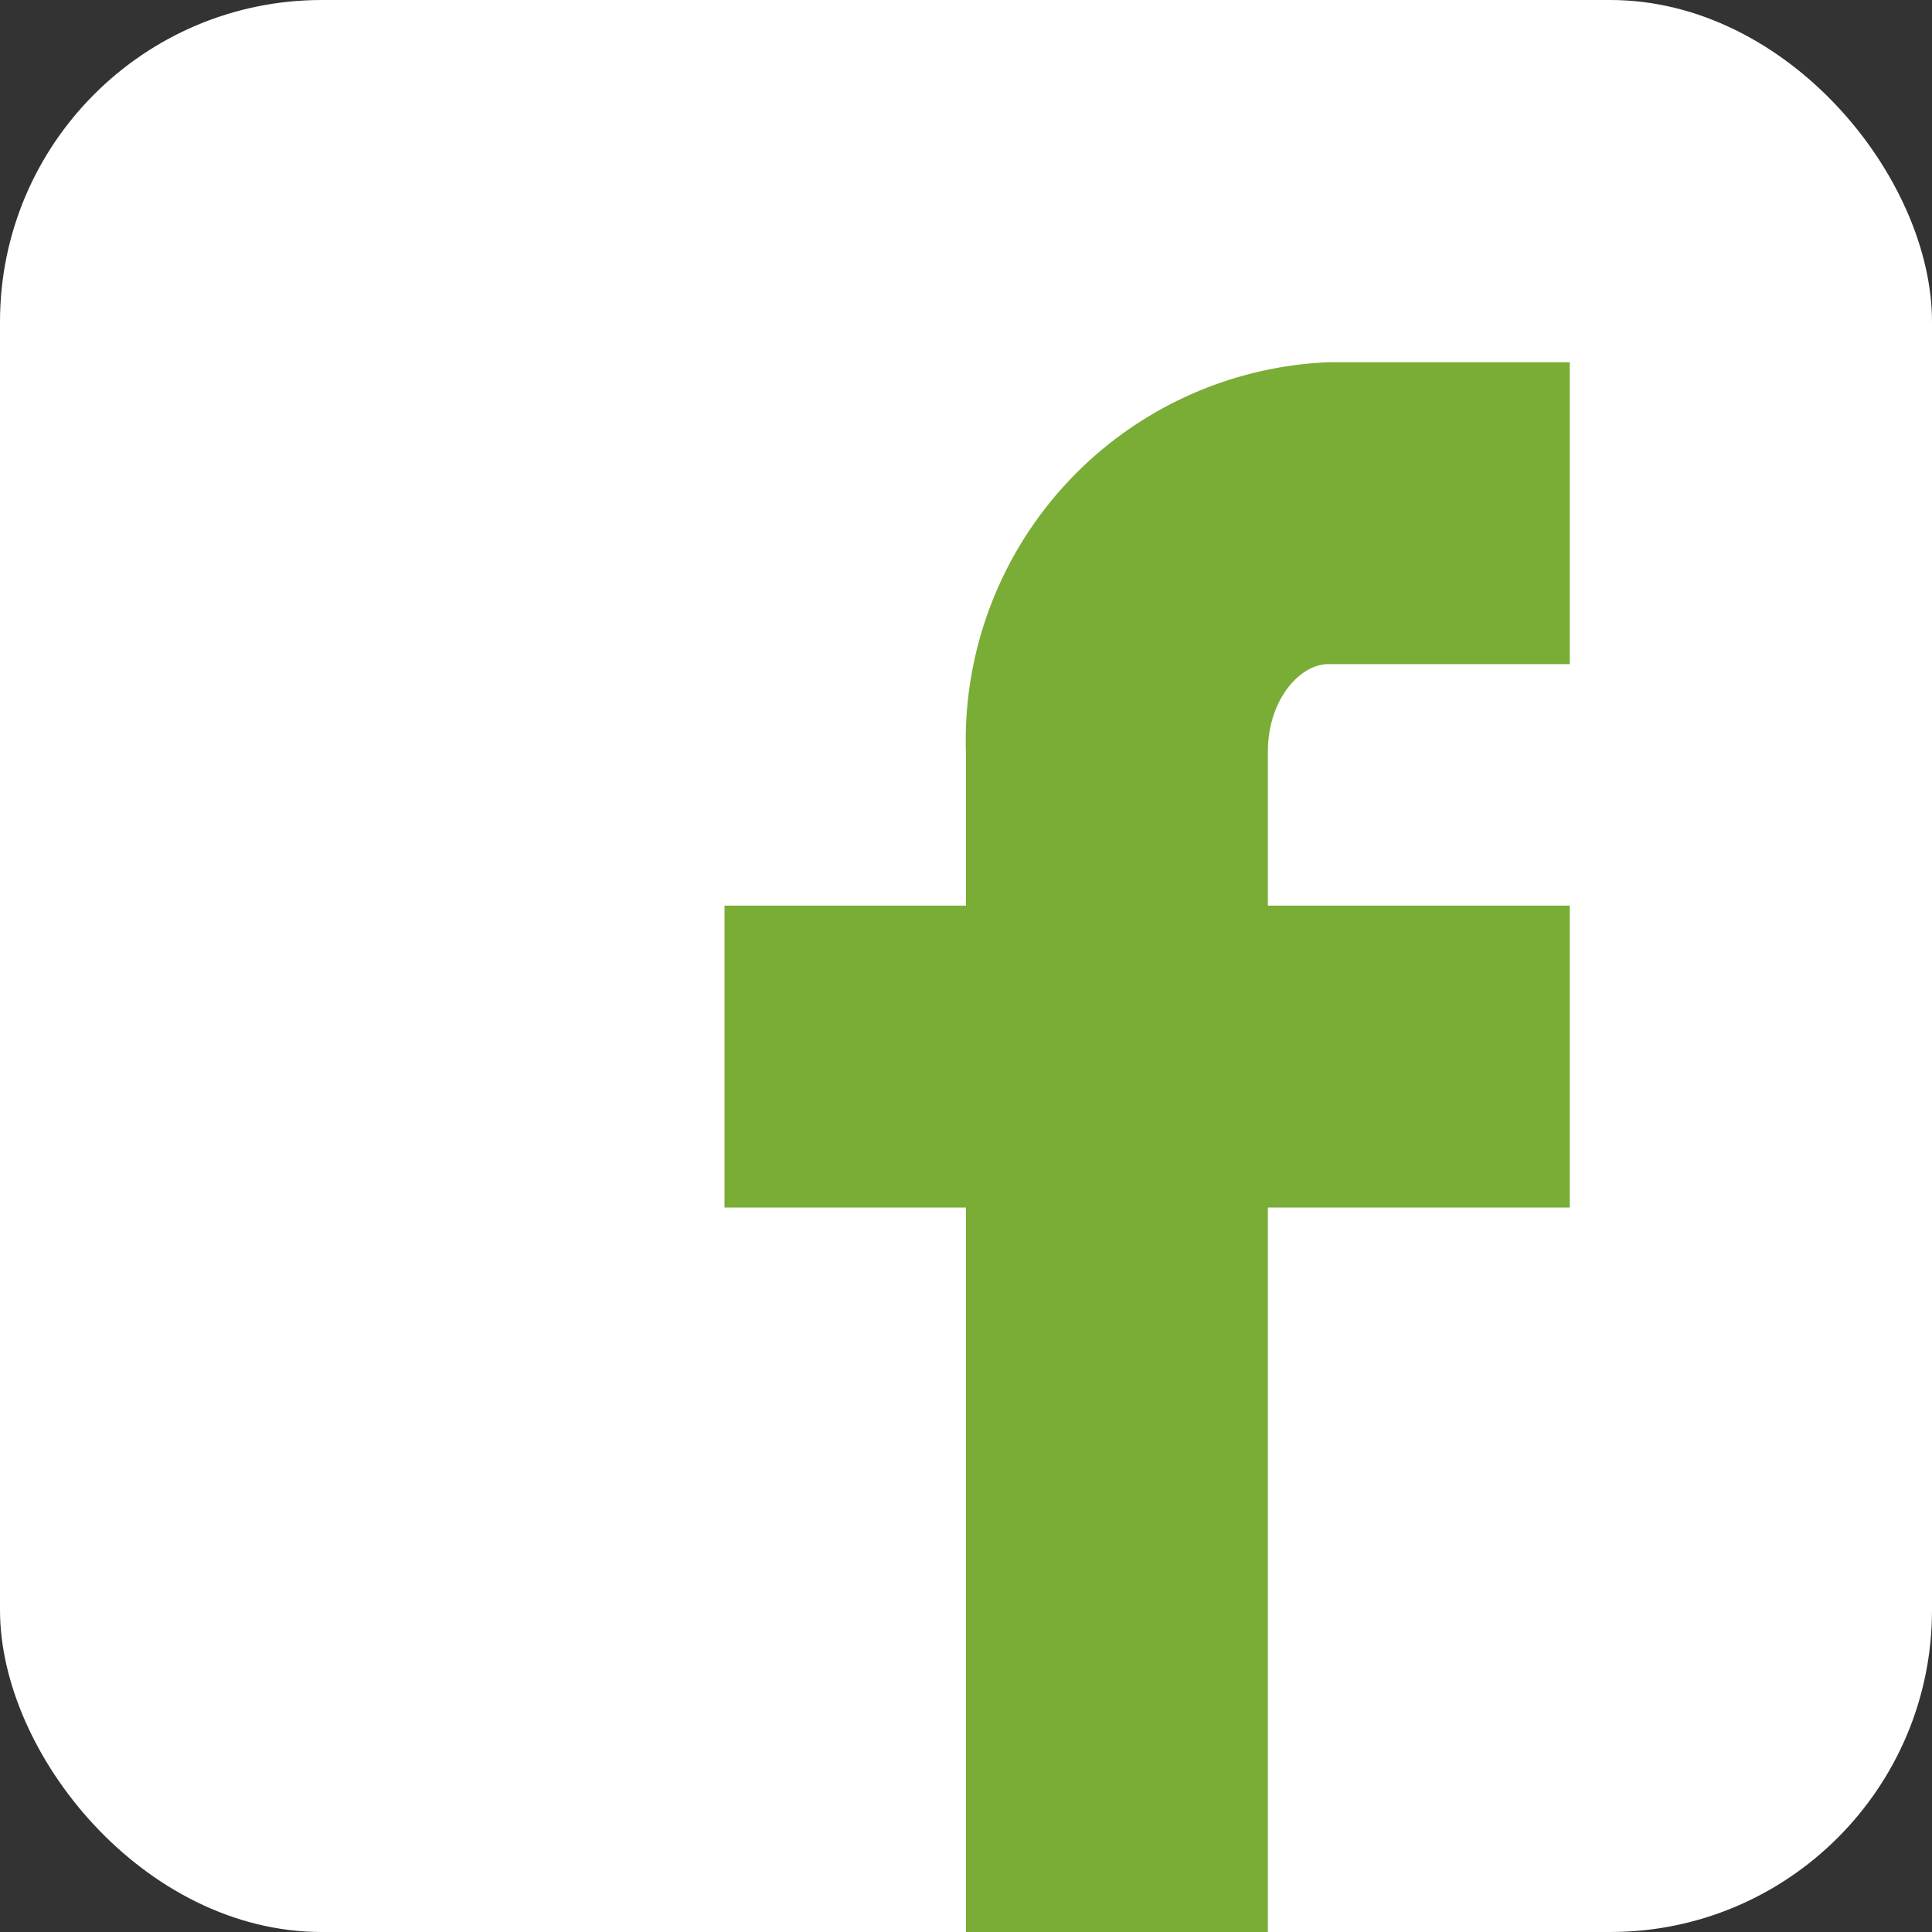 <svg xmlns="http://www.w3.org/2000/svg" viewBox="0 0 32 32"><rect x="0" y="0" width="32" height="32" fill="#333333" stroke="none"/><defs><style>.a{fill:#fff;}.b{fill:#79ad36;}</style></defs><title>Livin-Lite-Facebook-Icon-hover</title><rect class="a" width="32" height="32" rx="5.33" ry="5.33"/><path class="b" d="M22,11h4V6H22a6.27,6.27,0,0,0-6,6.5V15H12v5h4V32h5V20h5V15H21V12.45C21,11.59,21.53,11,22,11Z"/></svg>